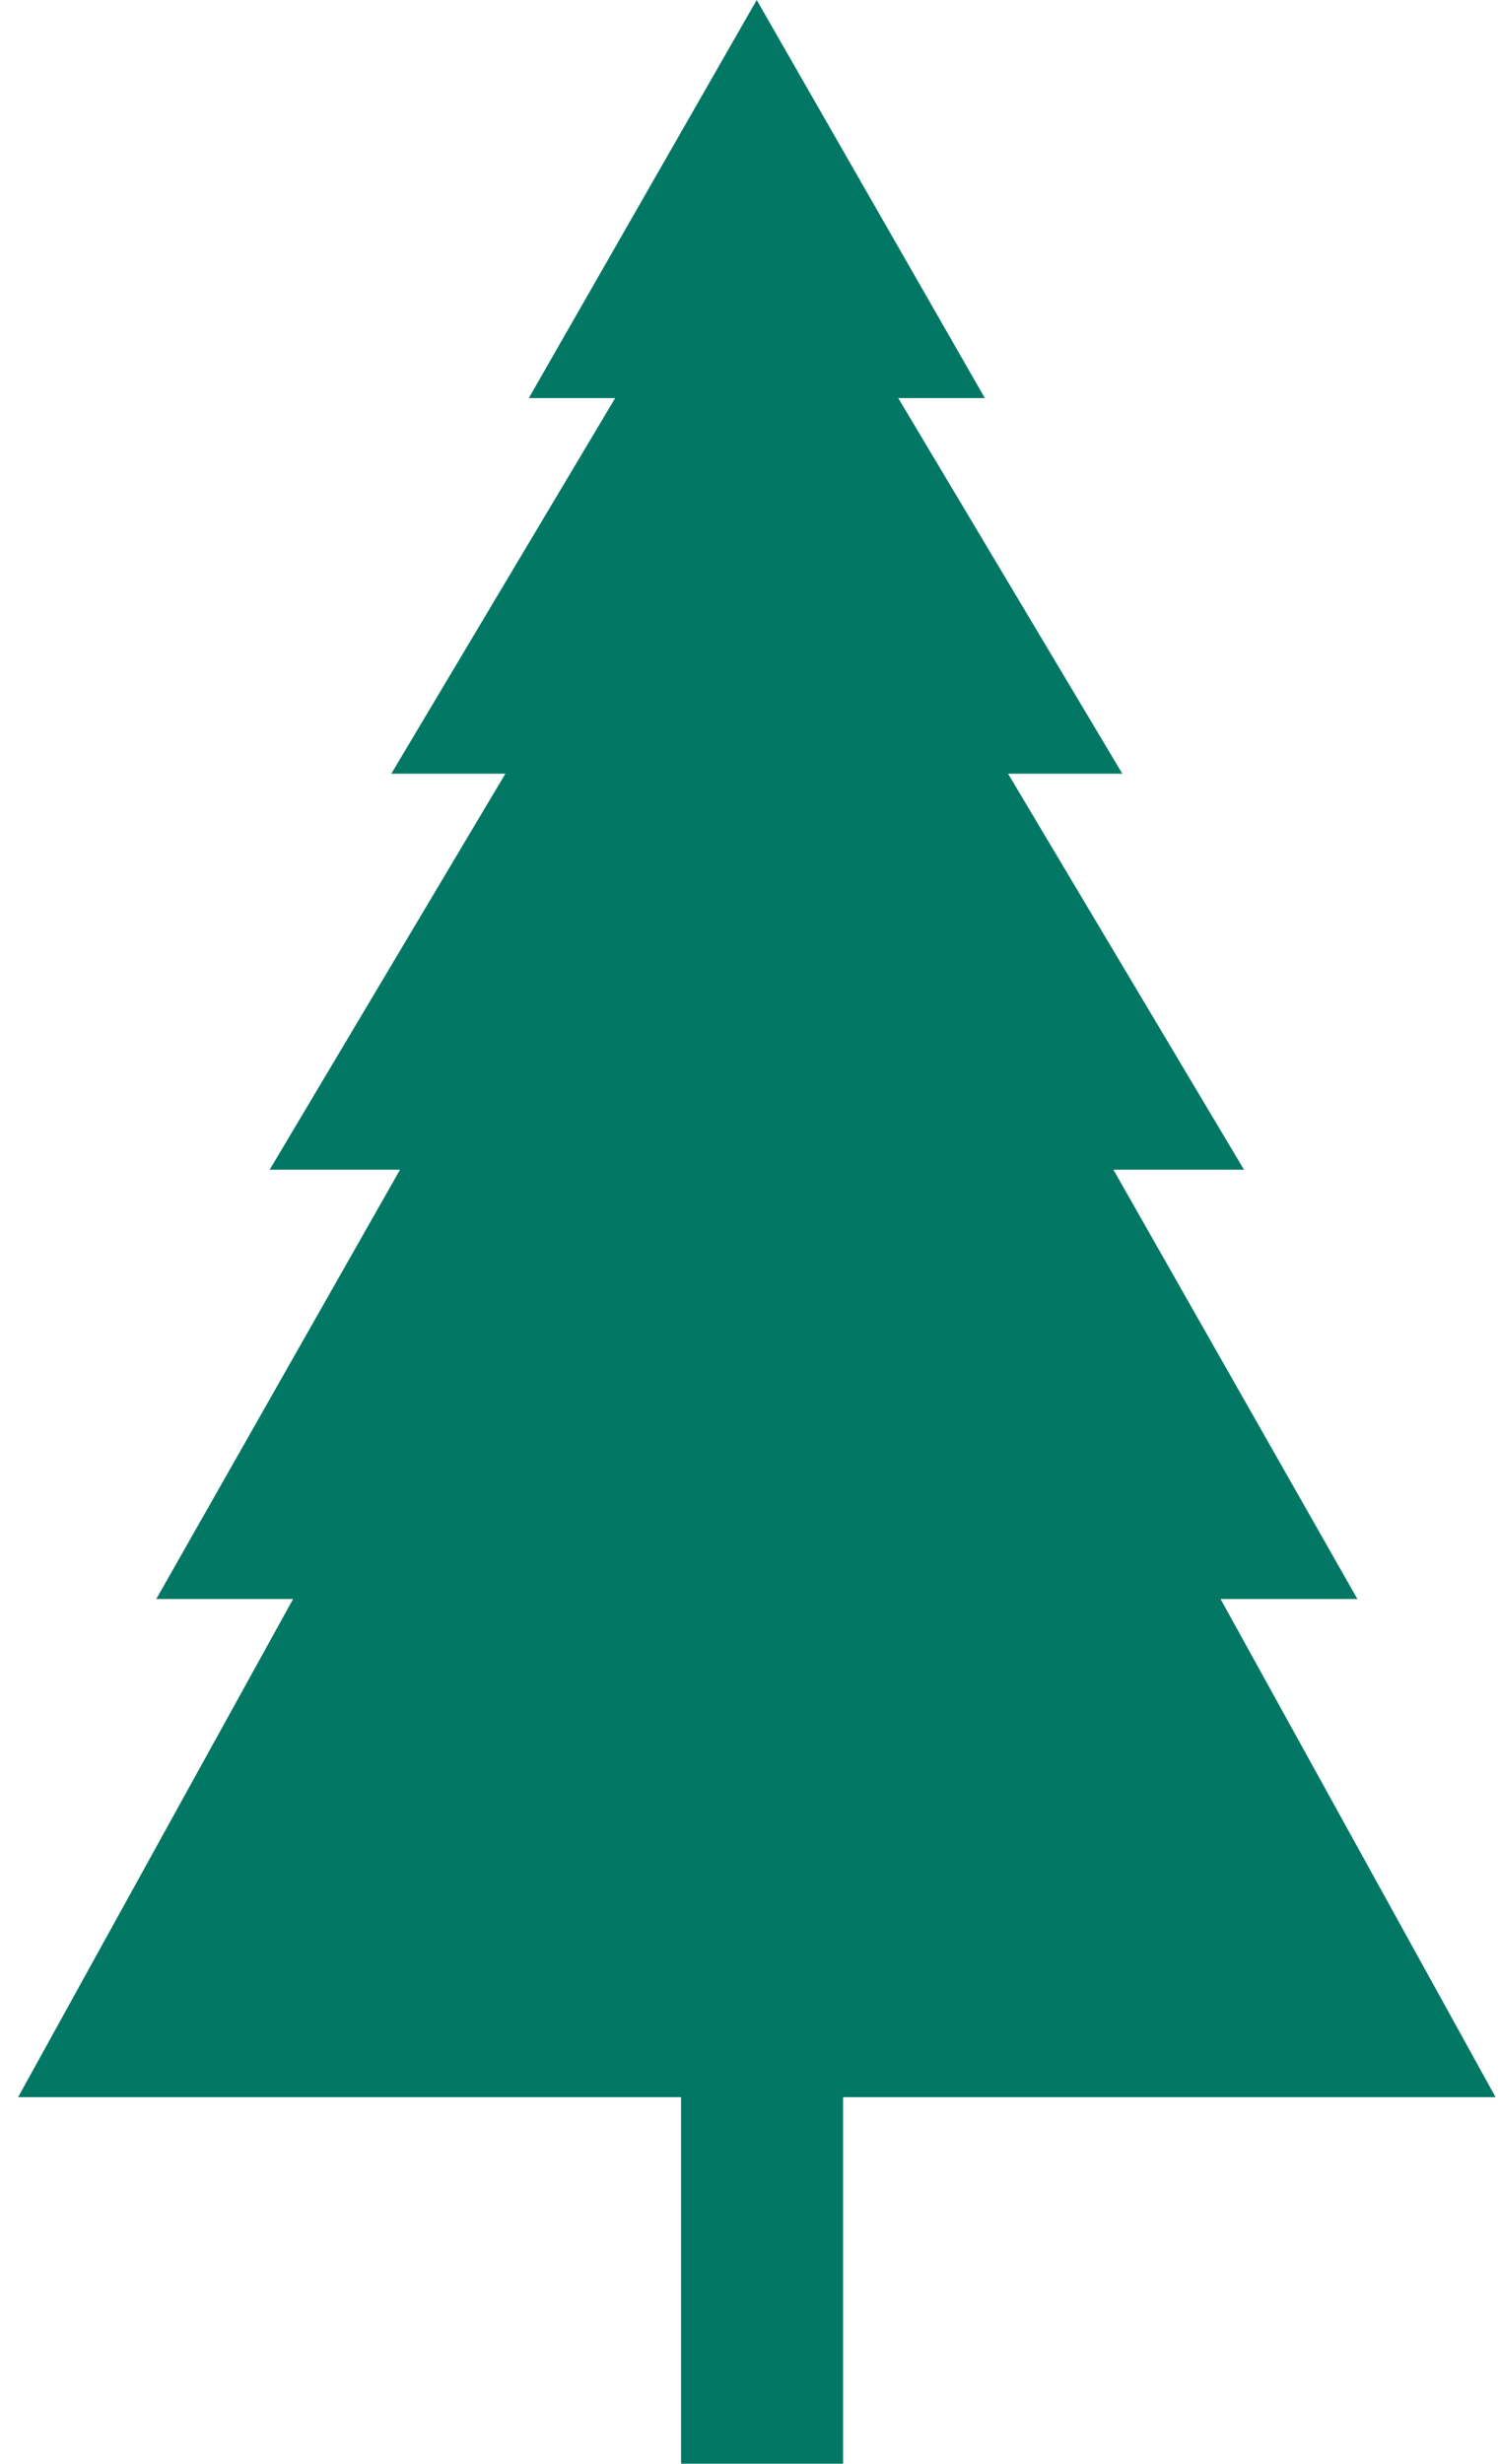 <svg width="73" height="120" viewBox="0 0 73 120" fill="none" xmlns="http://www.w3.org/2000/svg">
<path fill-rule="evenodd" clip-rule="evenodd" d="M41.086 102.145V119.999H33.189V102.145H0.882L14.283 77.882H7.615L19.494 56.972H13.141L24.628 37.684H19.069L29.98 19.388H25.77L36.876 0L47.993 19.388H43.773L54.694 37.684H49.124L60.622 56.972H54.259L66.148 77.882H59.48L72.882 102.145H41.086Z" fill="#027864"/>
</svg>
